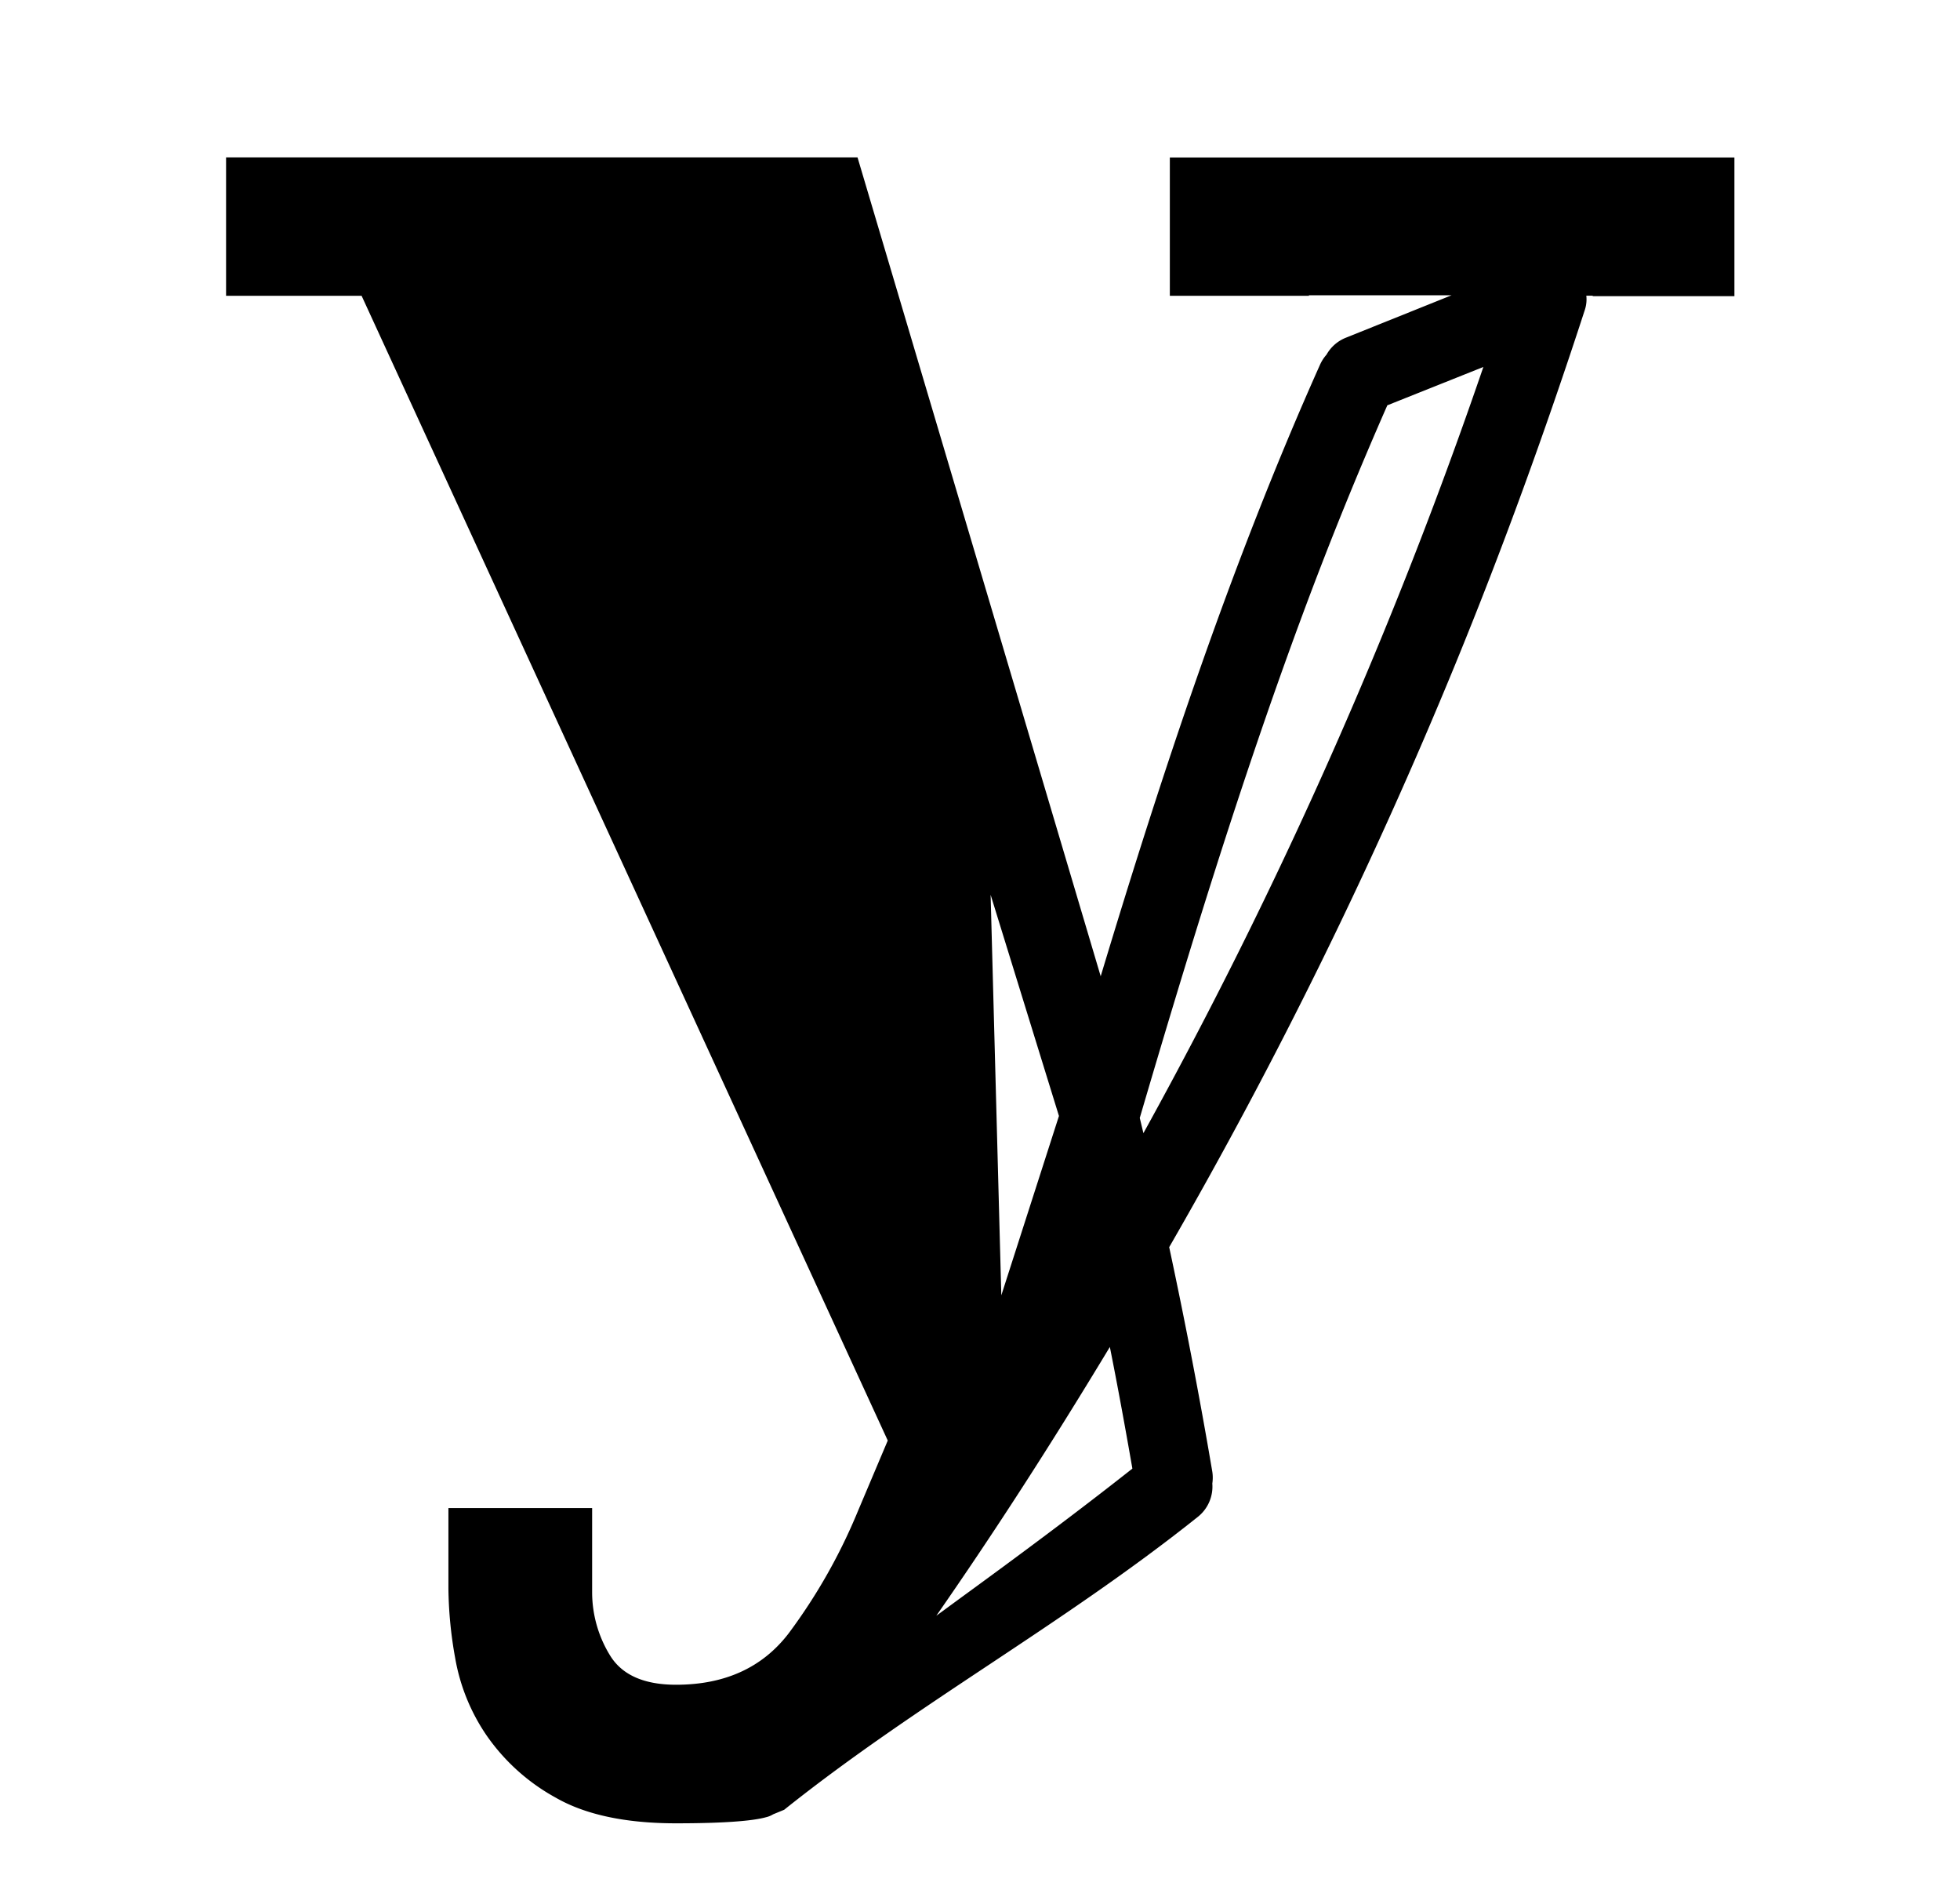 <svg id="Layer_1" data-name="Layer 1" xmlns="http://www.w3.org/2000/svg" viewBox="0 0 241.8 232.65"><title>mosaic</title><path d="M144.32,19.42V36.48h17.16v-.06h17.59l-13,5.22a4.76,4.76,0,0,0-2.42,2.1,4.91,4.91,0,0,0-.81,1.26c-11,24.59-19.56,50.56-27.05,75.41l-30-101H27.89V36.48H44.61l64.91,141.19-3.68,8.7a69.41,69.41,0,0,1-8.53,15.06q-4.85,6.35-13.89,6.36-6,0-8.2-3.68a14.88,14.88,0,0,1-2.17-7.7V186H55.32v10a50.82,50.82,0,0,0,.84,8.53A24.2,24.2,0,0,0,60,214a25,25,0,0,0,8.53,7.7q5.52,3.18,14.89,3.18c3.42,0,8.75-.1,11.08-.75h0a3,3,0,0,0,.88-.36l1.36-.56c8.21-6.56,16.9-12.33,25.32-17.92s17.3-11.49,25.68-18.18a4.77,4.77,0,0,0,1.82-4.14,4.88,4.88,0,0,0,0-1.45c-1.55-9.15-3.34-18.46-5.32-27.7a599.17,599.17,0,0,0,35.29-71.88c5.78-14.09,11.14-28.81,16-43.76a4.17,4.17,0,0,0,.17-1.71h.88l-.18.06h17.57V19.42ZM123.53,159.76l-1.32-49.4,8.43,27.28ZM118.62,197l-3.11,2.28c7.05-10.13,14-20.87,21.41-33.15,1,5,1.92,10.08,2.78,15C132.55,186.77,125.48,192,118.62,197ZM155.9,111.1c-4.65,9.62-9.63,19.23-14.84,28.66l-.45-1.88c5.88-20,12.36-41.23,19.95-61.72,3.5-9.45,7-18,10.59-26.17L183,45.26A587.88,587.88,0,0,1,155.9,111.1Z"/></svg>
